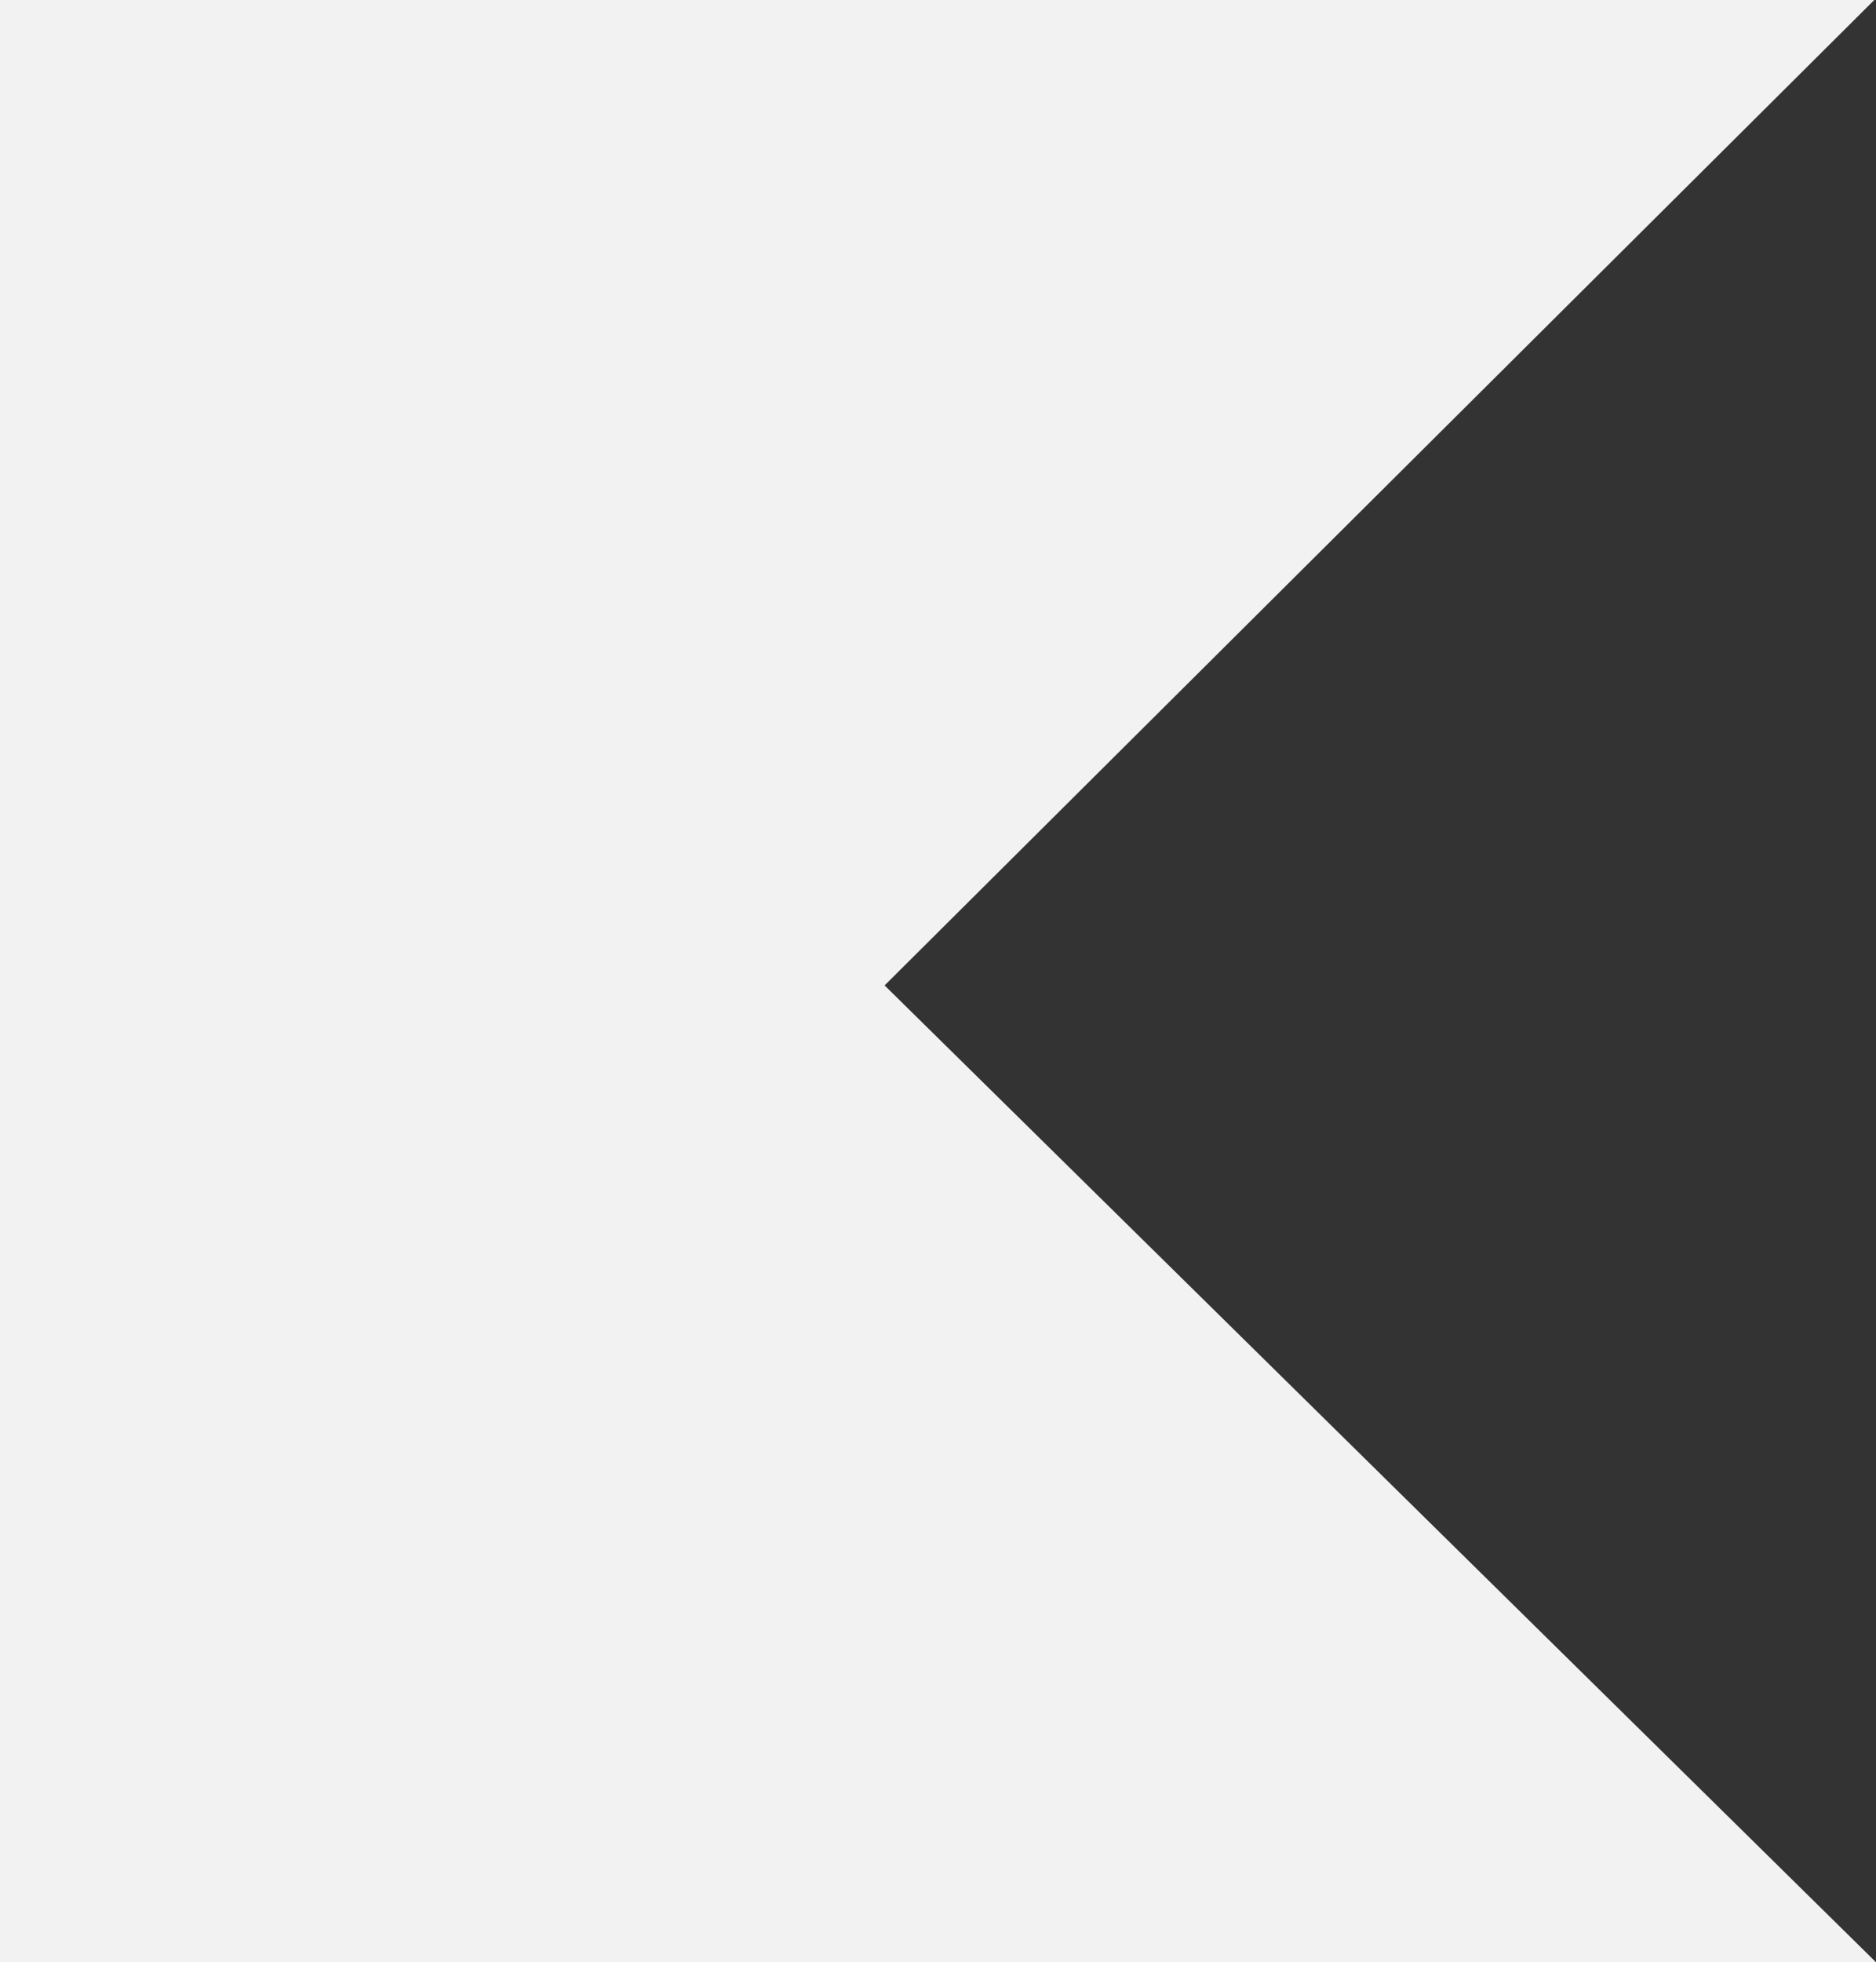 <?xml version="1.0" encoding="utf-8"?>
<!-- Generator: Adobe Illustrator 25.3.1, SVG Export Plug-In . SVG Version: 6.00 Build 0)  -->
<svg version="1.1" id="Layer_1" xmlns="http://www.w3.org/2000/svg" xmlns:xlink="http://www.w3.org/1999/xlink" x="0px" y="0px"
	 viewBox="0 0 655.3 685" style="enable-background:new 0 0 655.3 685;" xml:space="preserve">
<rect x="0" y="0" width="655.3" height="685" fill="#333333" stroke="none"/>
<style type="text/css">
	.st0{fill:#F2F2F2;}
</style>
<polygon class="st0" points="655.3,685 309,344 654.7,0 0,0 0,685 "/>
</svg>
